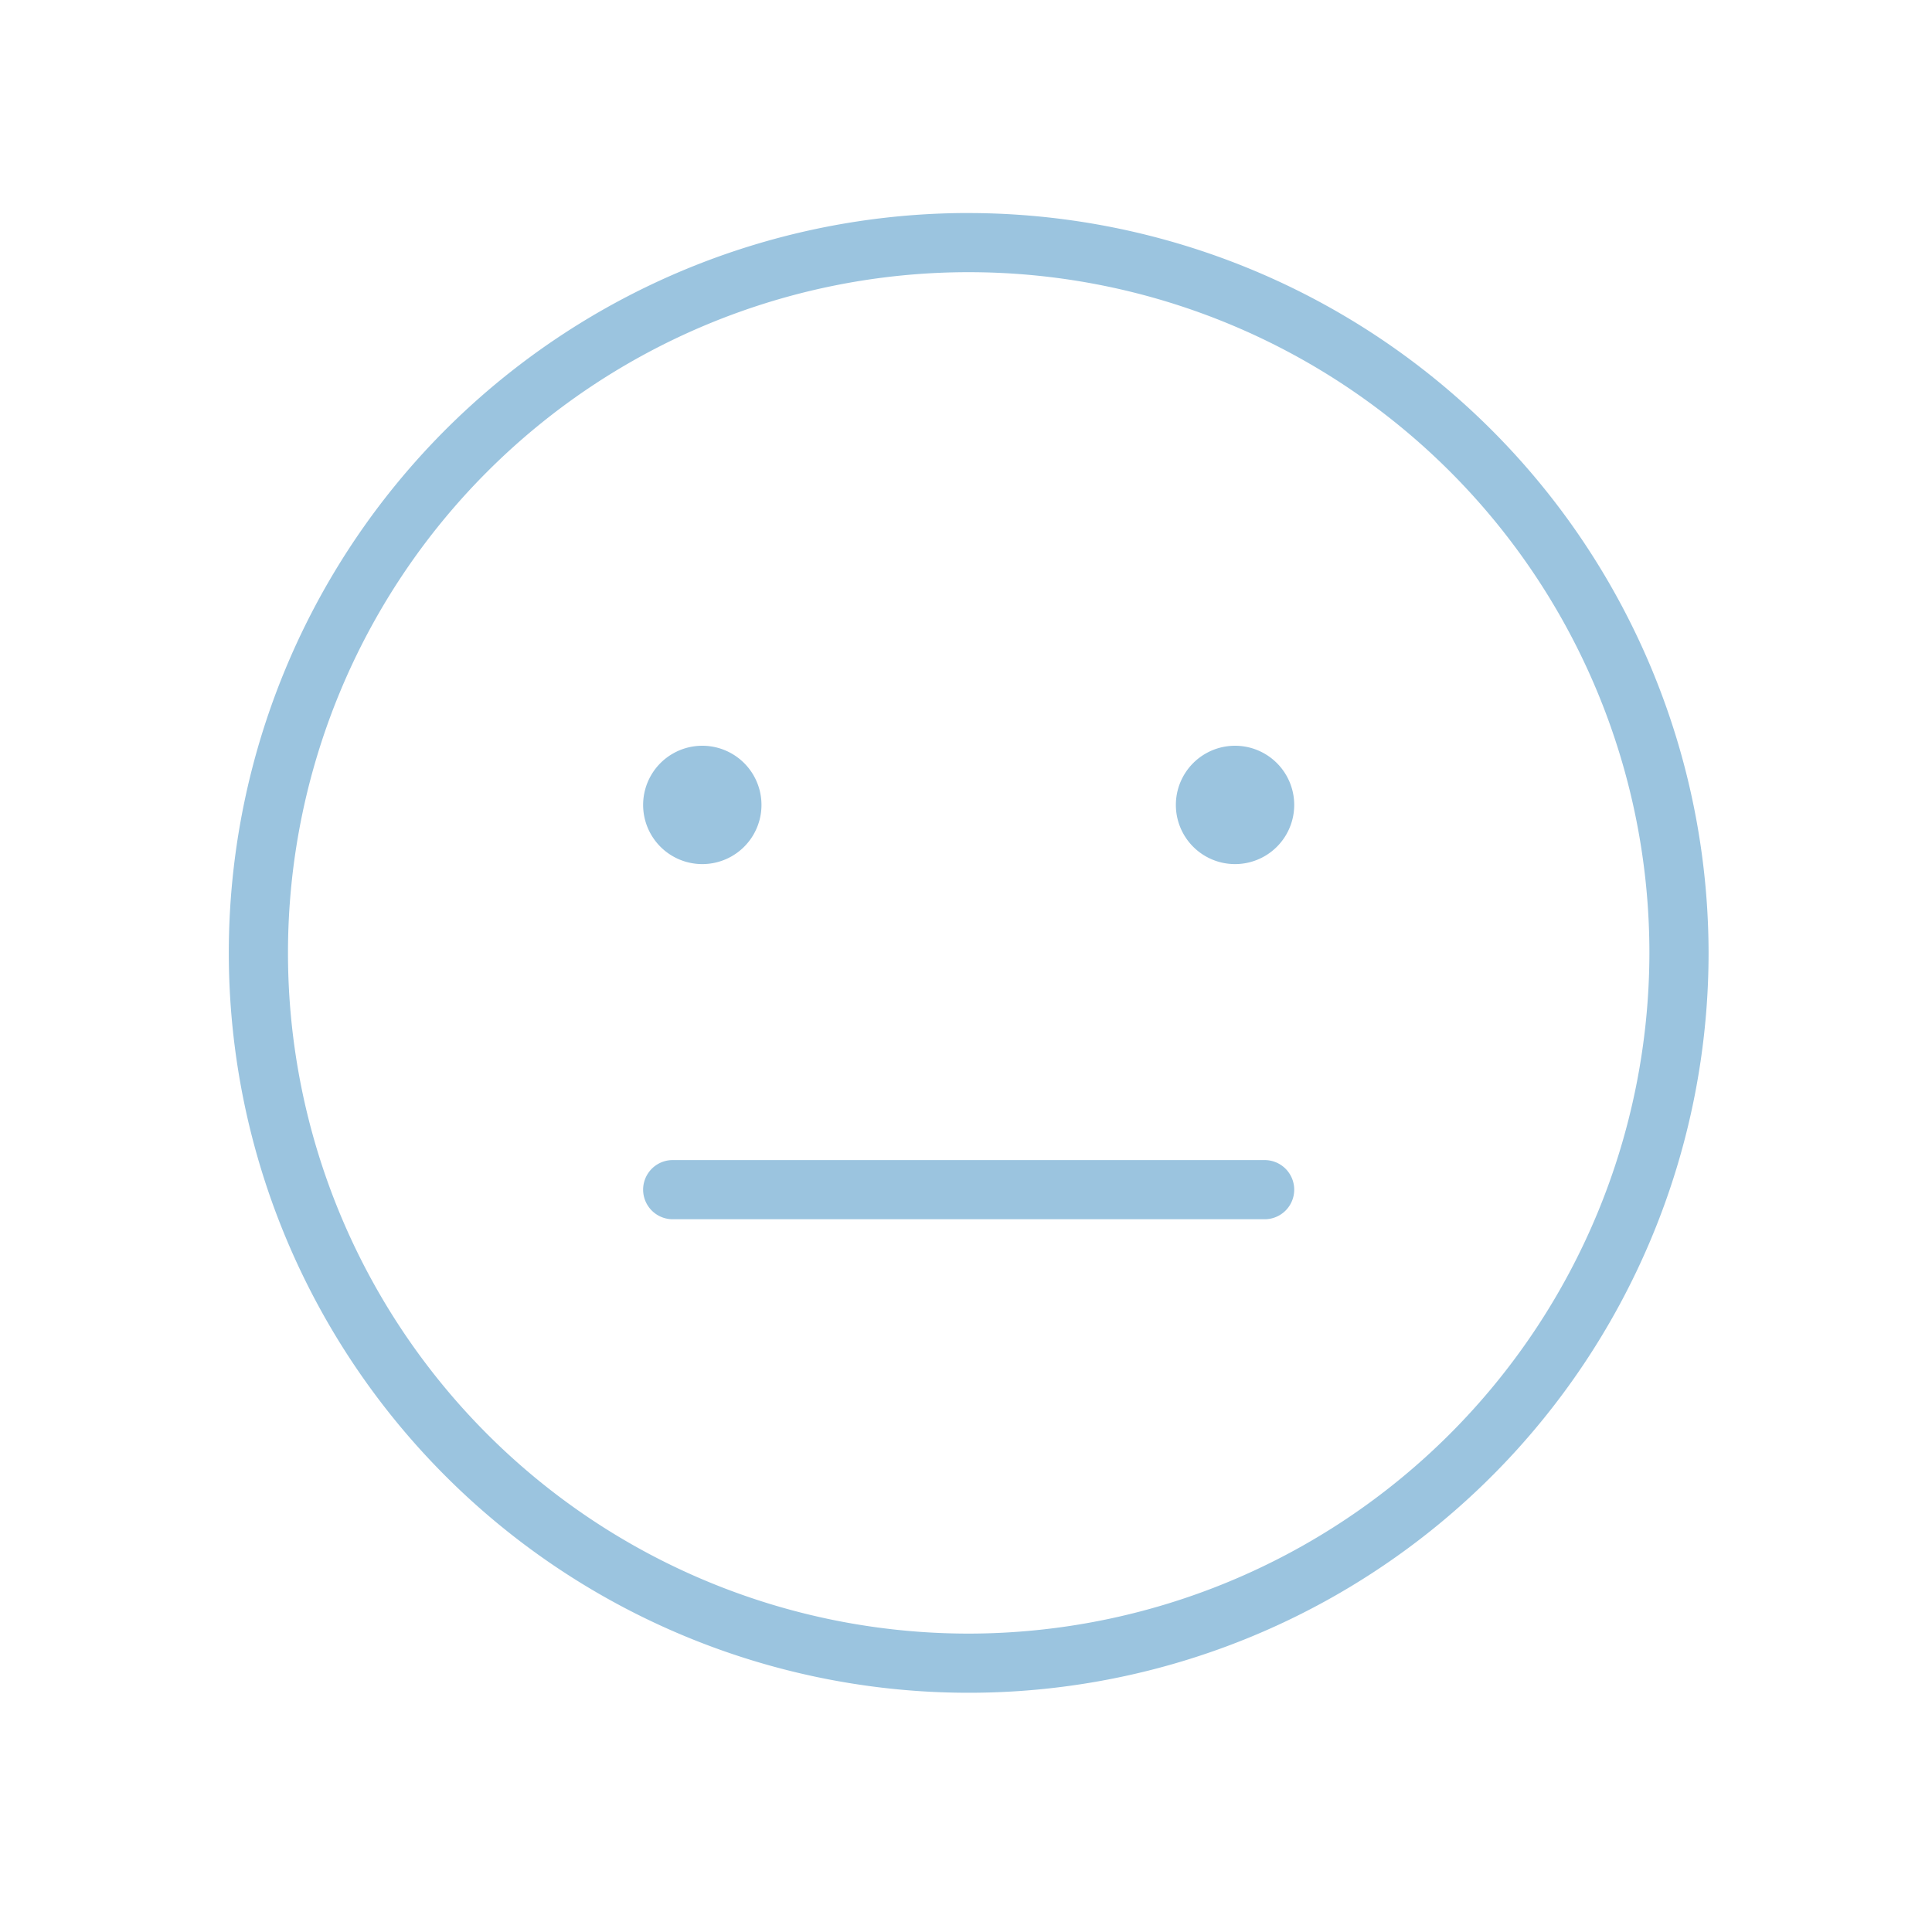 <svg id="smile-normal" viewBox="0 0 51 51" fill="none" xmlns="http://www.w3.org/2000/svg"><g id="ph:smiley-thin"><path id="Vector" d="M25.57 5.623a19.531 19.531 0 1019.532 19.531A19.553 19.553 0 0025.57 5.624zm0 37.5a17.969 17.969 0 1117.97-17.969 17.988 17.988 0 01-17.97 17.969zm8.594-11.719a.78.78 0 01-.781.781H17.758a.781.781 0 110-1.562h15.625a.781.781 0 01.781.781zM16.977 21.248a1.562 1.562 0 113.124 0 1.562 1.562 0 01-3.124 0zm17.187 0a1.562 1.562 0 11-3.124 0 1.562 1.562 0 013.124 0z" fill="#9bc4df"/></g></svg>